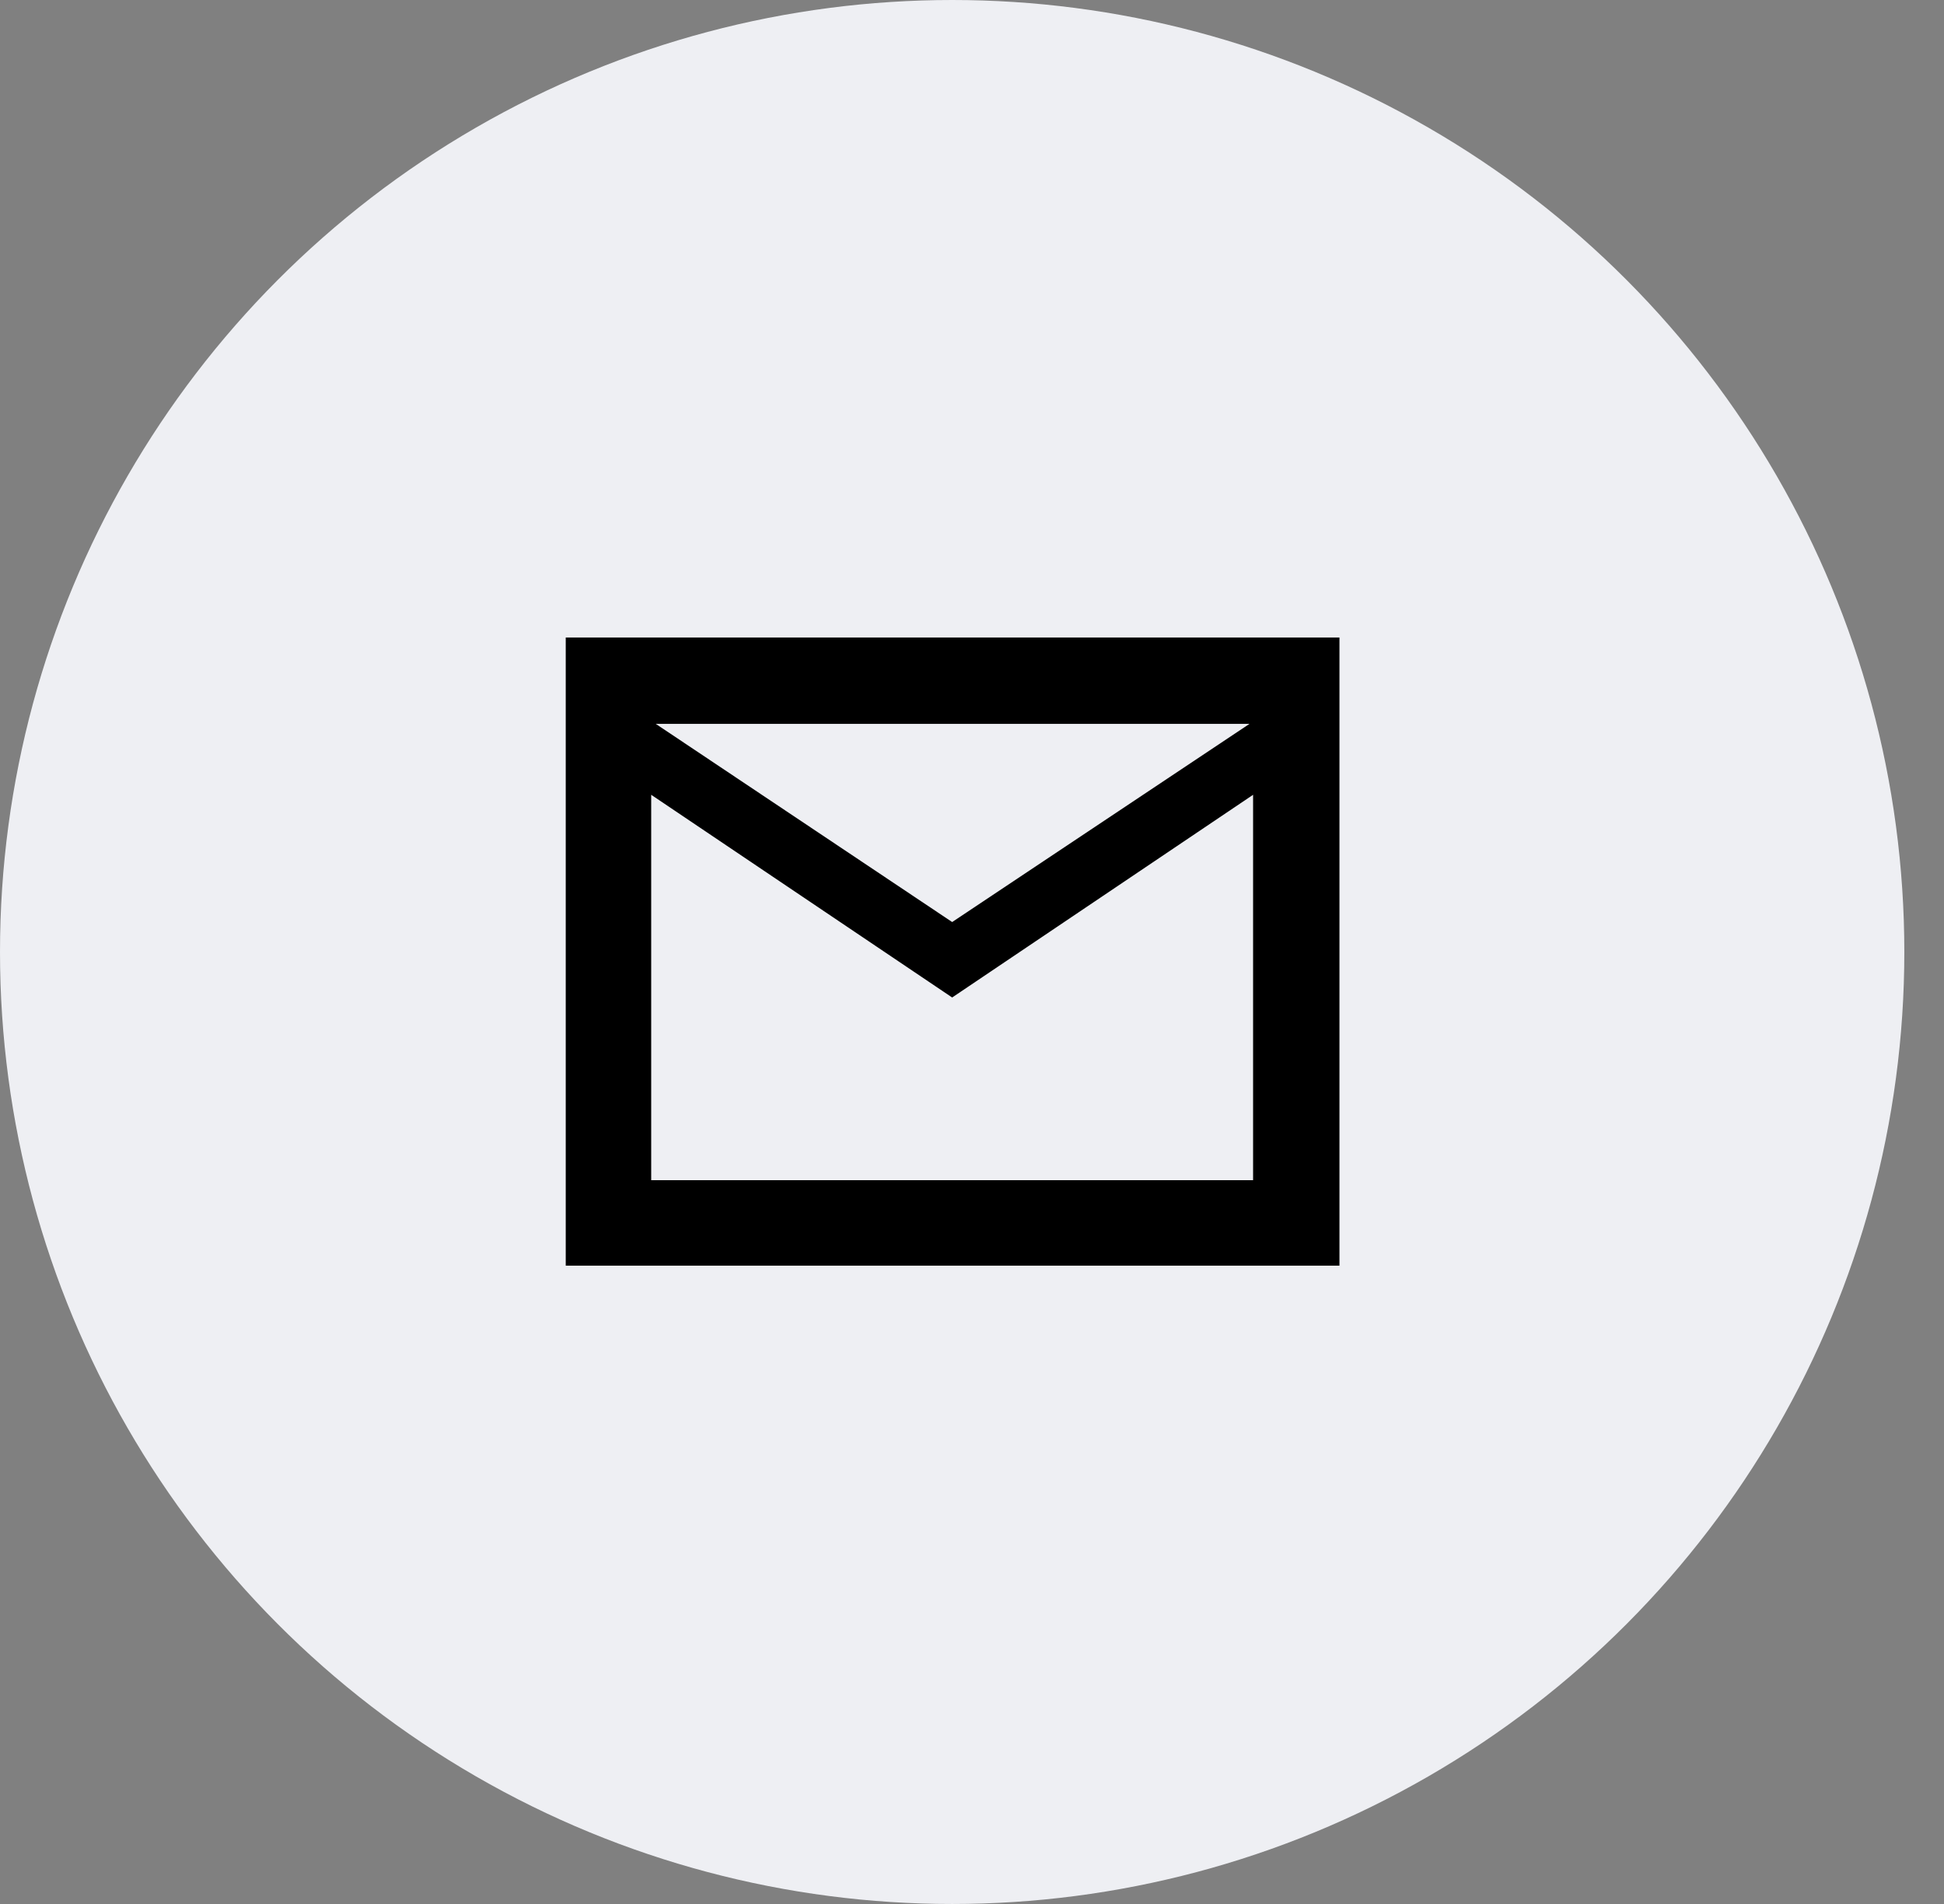<svg width="49" height="48" viewBox="0 0 49 48" fill="none" xmlns="http://www.w3.org/2000/svg">
<rect x="0" y="0" width="49" height="48" fill="#808080" stroke="none"/>
<circle cx="24" cy="24" r="24" fill="#EEEFF3"/>
<path d="M14.26 31.908V16.072H33.762V31.908H14.26ZM24 25.147L16.414 20.037V29.753H31.585V20.037L24 25.147ZM24 23.245L31.494 18.249H16.529L24 23.245ZM16.414 20.037V18.249V20.037Z" fill="black"/>
</svg>
